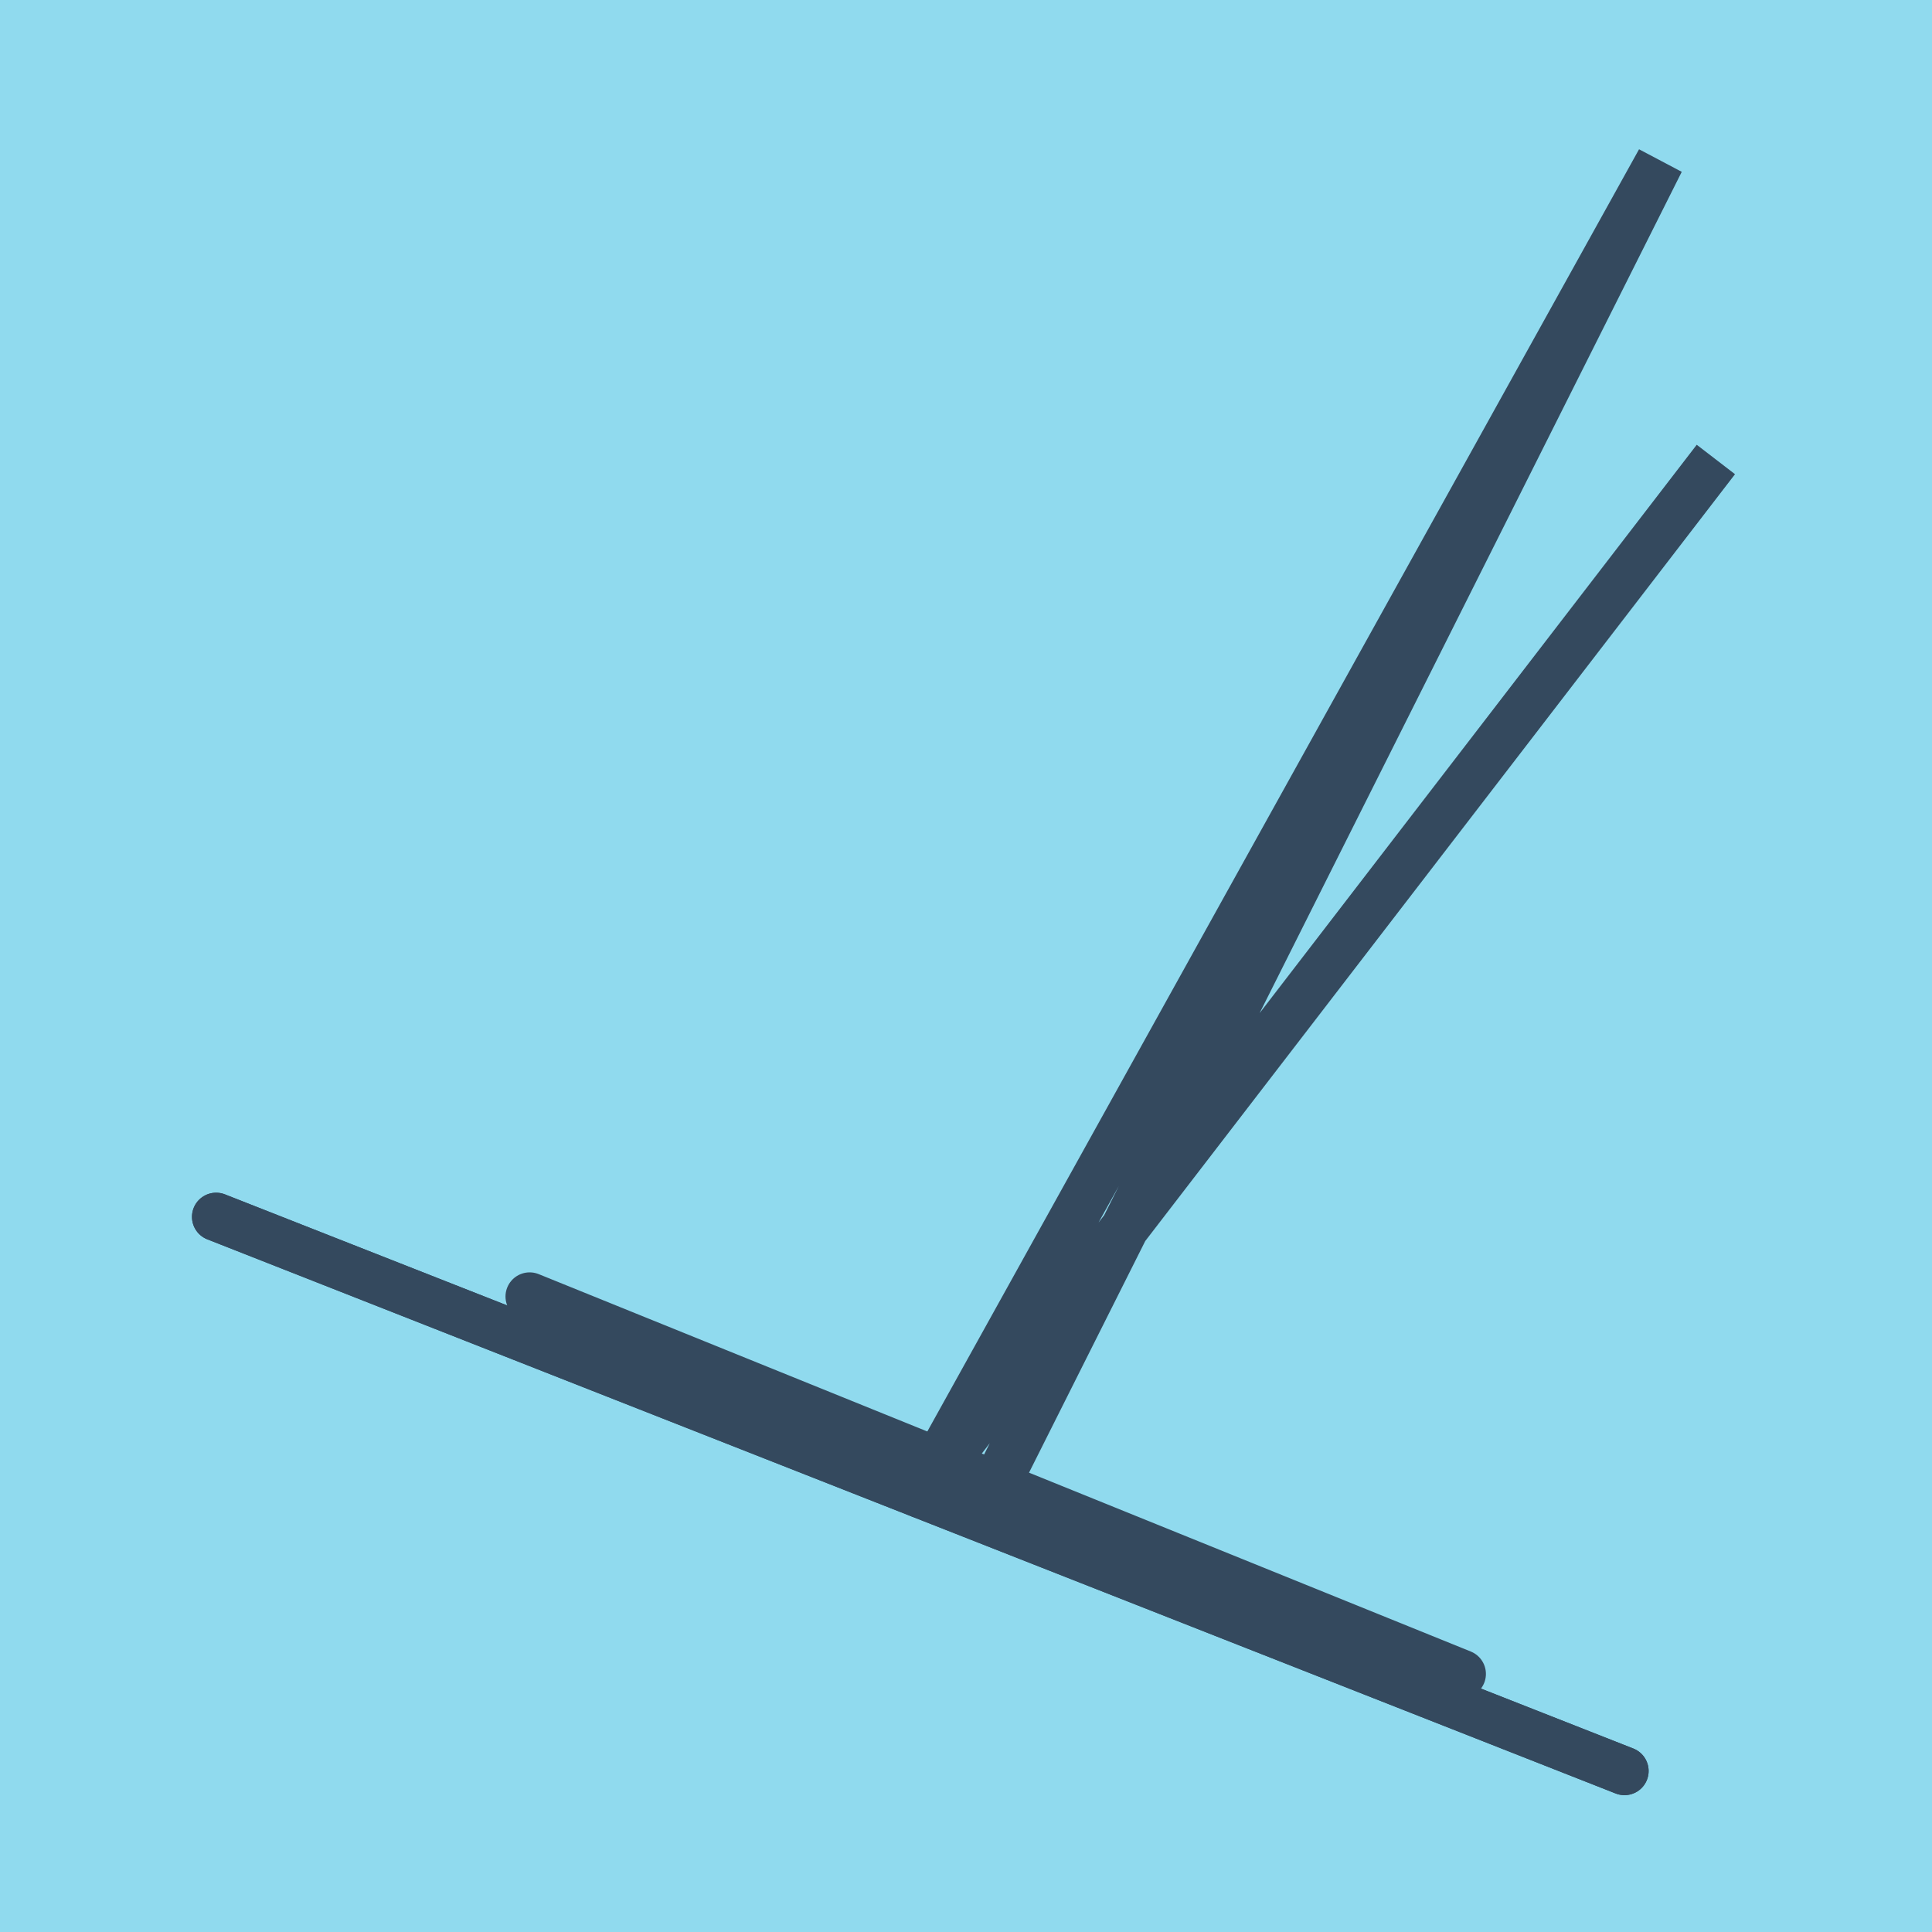 <?xml version="1.0" encoding="utf-8"?>
<!DOCTYPE svg PUBLIC "-//W3C//DTD SVG 1.1//EN" "http://www.w3.org/Graphics/SVG/1.1/DTD/svg11.dtd">
<svg xmlns="http://www.w3.org/2000/svg" xmlns:xlink="http://www.w3.org/1999/xlink" viewBox="-10 -10 120 120" preserveAspectRatio="xMidYMid meet">
	<path style="fill:#90daee" d="M-10-10h120v120H-10z"/>
			<polyline stroke-linecap="round" points="80.793,93.971 22.897,70.529 " style="fill:none;stroke:#34495e;stroke-width: 3px"/>
			<polyline stroke-linecap="round" points="90.899,100 3.424,65.581 " style="fill:none;stroke:#34495e;stroke-width: 3px"/>
			<polyline stroke-linecap="round" points="3.424,65.581 90.899,100 " style="fill:none;stroke:#34495e;stroke-width: 3px"/>
			<polyline stroke-linecap="round" points="51.845,82.25 93.116,0 47.161,82.79 96.576,18.539 47.161,82.79 " style="fill:none;stroke:#34495e;stroke-width: 3px"/>
	</svg>
